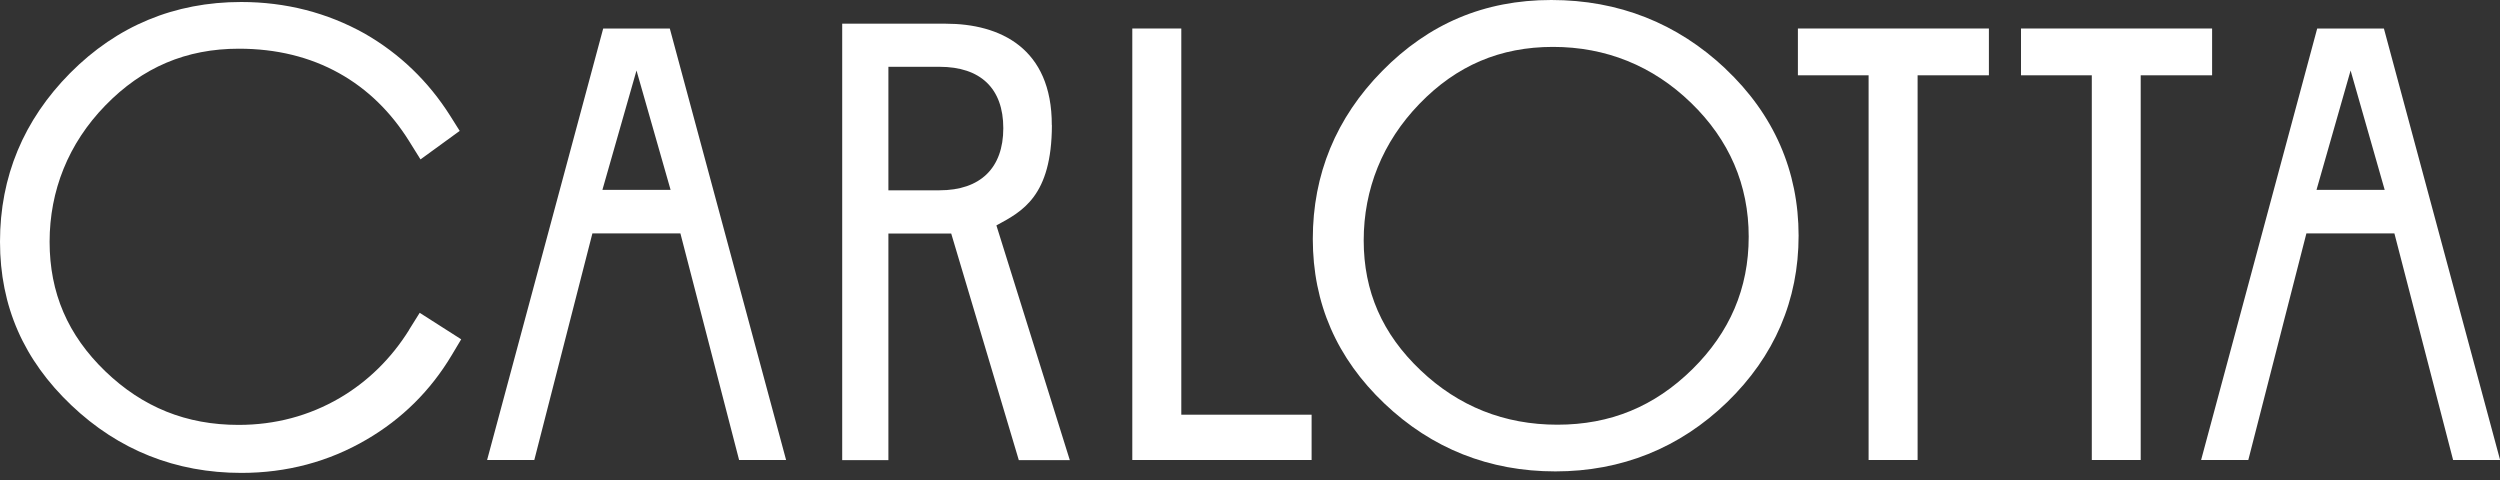 <svg width="250" height="48" viewBox="0 0 250 48" fill="none" xmlns="http://www.w3.org/2000/svg">
<rect x="0" y="0" width="250" height="48" fill="#333333" stroke="none"/>
<g clip-path="url(#clip0_1_400)">
<path d="M60.32 2.85L48.71 46H53.43L59.24 23.34H68.04L73.91 46H78.61L66.98 2.85H60.32ZM60.24 18.99L63.65 7.05L67.06 18.99H60.24Z" fill="white"/>
<path d="M179.79 7.53H186.86V46H191.76V7.53H198.89V2.85H179.79V7.53Z" fill="white"/>
<path d="M238.38 2.85H231.72L220.11 46H224.83L230.64 23.34H239.44L245.31 46H250.01L238.39 2.85H238.38ZM231.65 18.99L235.06 7.05L238.47 18.99H231.65Z" fill="white"/>
<path d="M40.91 32.99C39.12 35.86 36.78 38.15 33.97 39.8C30.92 41.58 27.52 42.49 23.86 42.49C18.63 42.49 14.27 40.73 10.52 37.12C6.78 33.51 4.96 29.28 4.96 24.18C4.96 19.08 6.83 14.35 10.53 10.55C14.24 6.73 18.62 4.87 23.89 4.87C27.62 4.87 30.99 5.69 33.91 7.32C36.73 8.89 39.08 11.18 40.91 14.11L42.05 15.94L45.97 13.09L45.02 11.58C42.84 8.13 39.97 5.37 36.47 3.36C32.73 1.27 28.58 0.2 24.12 0.2C17.45 0.2 11.7 2.59 7.02 7.3C2.36 12 0 17.67 0 24.17C0 30.67 2.4 36.02 7.13 40.52C11.85 45.01 17.58 47.29 24.14 47.29C28.67 47.29 32.88 46.17 36.65 43.96C40.19 41.9 43.06 39.06 45.17 35.52L46.12 33.93L41.97 31.28L40.9 32.99H40.91Z" fill="white"/>
<path d="M105.18 12.52C105.2 4.79 99.98 2.37 94.58 2.37H84.22V46.01H88.84V23.35H95.12L101.88 46.01H106.98L99.64 22.54C102.24 21.14 105.17 19.62 105.19 12.53L105.18 12.52ZM93.95 19.03H88.84V6.68H93.95C98.05 6.68 100.33 8.84 100.33 12.82C100.33 16.8 98.04 19.03 93.95 19.03Z" fill="white"/>
<path d="M221.21 2.85H202.1V7.53H209.18V46H214.07V7.53H221.21V2.85Z" fill="white"/>
<path d="M118.13 2.85H113.23V46H131.16V41.47H118.13V2.85Z" fill="white"/>
<path d="M172.55 6.87C167.71 2.31 161.85 0 155.13 0C148.41 0 142.85 2.39 138.22 7.1C133.61 11.78 131.28 17.43 131.28 23.89C131.28 30.35 133.69 35.83 138.44 40.35C143.18 44.86 148.94 47.14 155.54 47.14C162.14 47.14 167.97 44.81 172.71 40.22C177.45 35.62 179.86 30.02 179.86 23.57C179.86 17.12 177.4 11.45 172.54 6.87H172.55ZM169.24 36.92C165.45 40.65 161.04 42.47 155.74 42.47C150.44 42.47 145.86 40.64 142.07 37.04C138.23 33.4 136.37 29.14 136.37 24.04C136.37 18.94 138.24 14.21 141.94 10.39C145.65 6.55 150.02 4.69 155.3 4.69C160.58 4.69 165.27 6.57 169.1 10.28C172.93 13.99 174.87 18.49 174.87 23.67C174.87 28.85 172.97 33.24 169.23 36.93L169.24 36.92Z" fill="white"/>
</g>
<defs>
<clipPath id="clip0_1_400">
<rect width="250" height="47.28" fill="white"/>
</clipPath>
</defs>
</svg>

